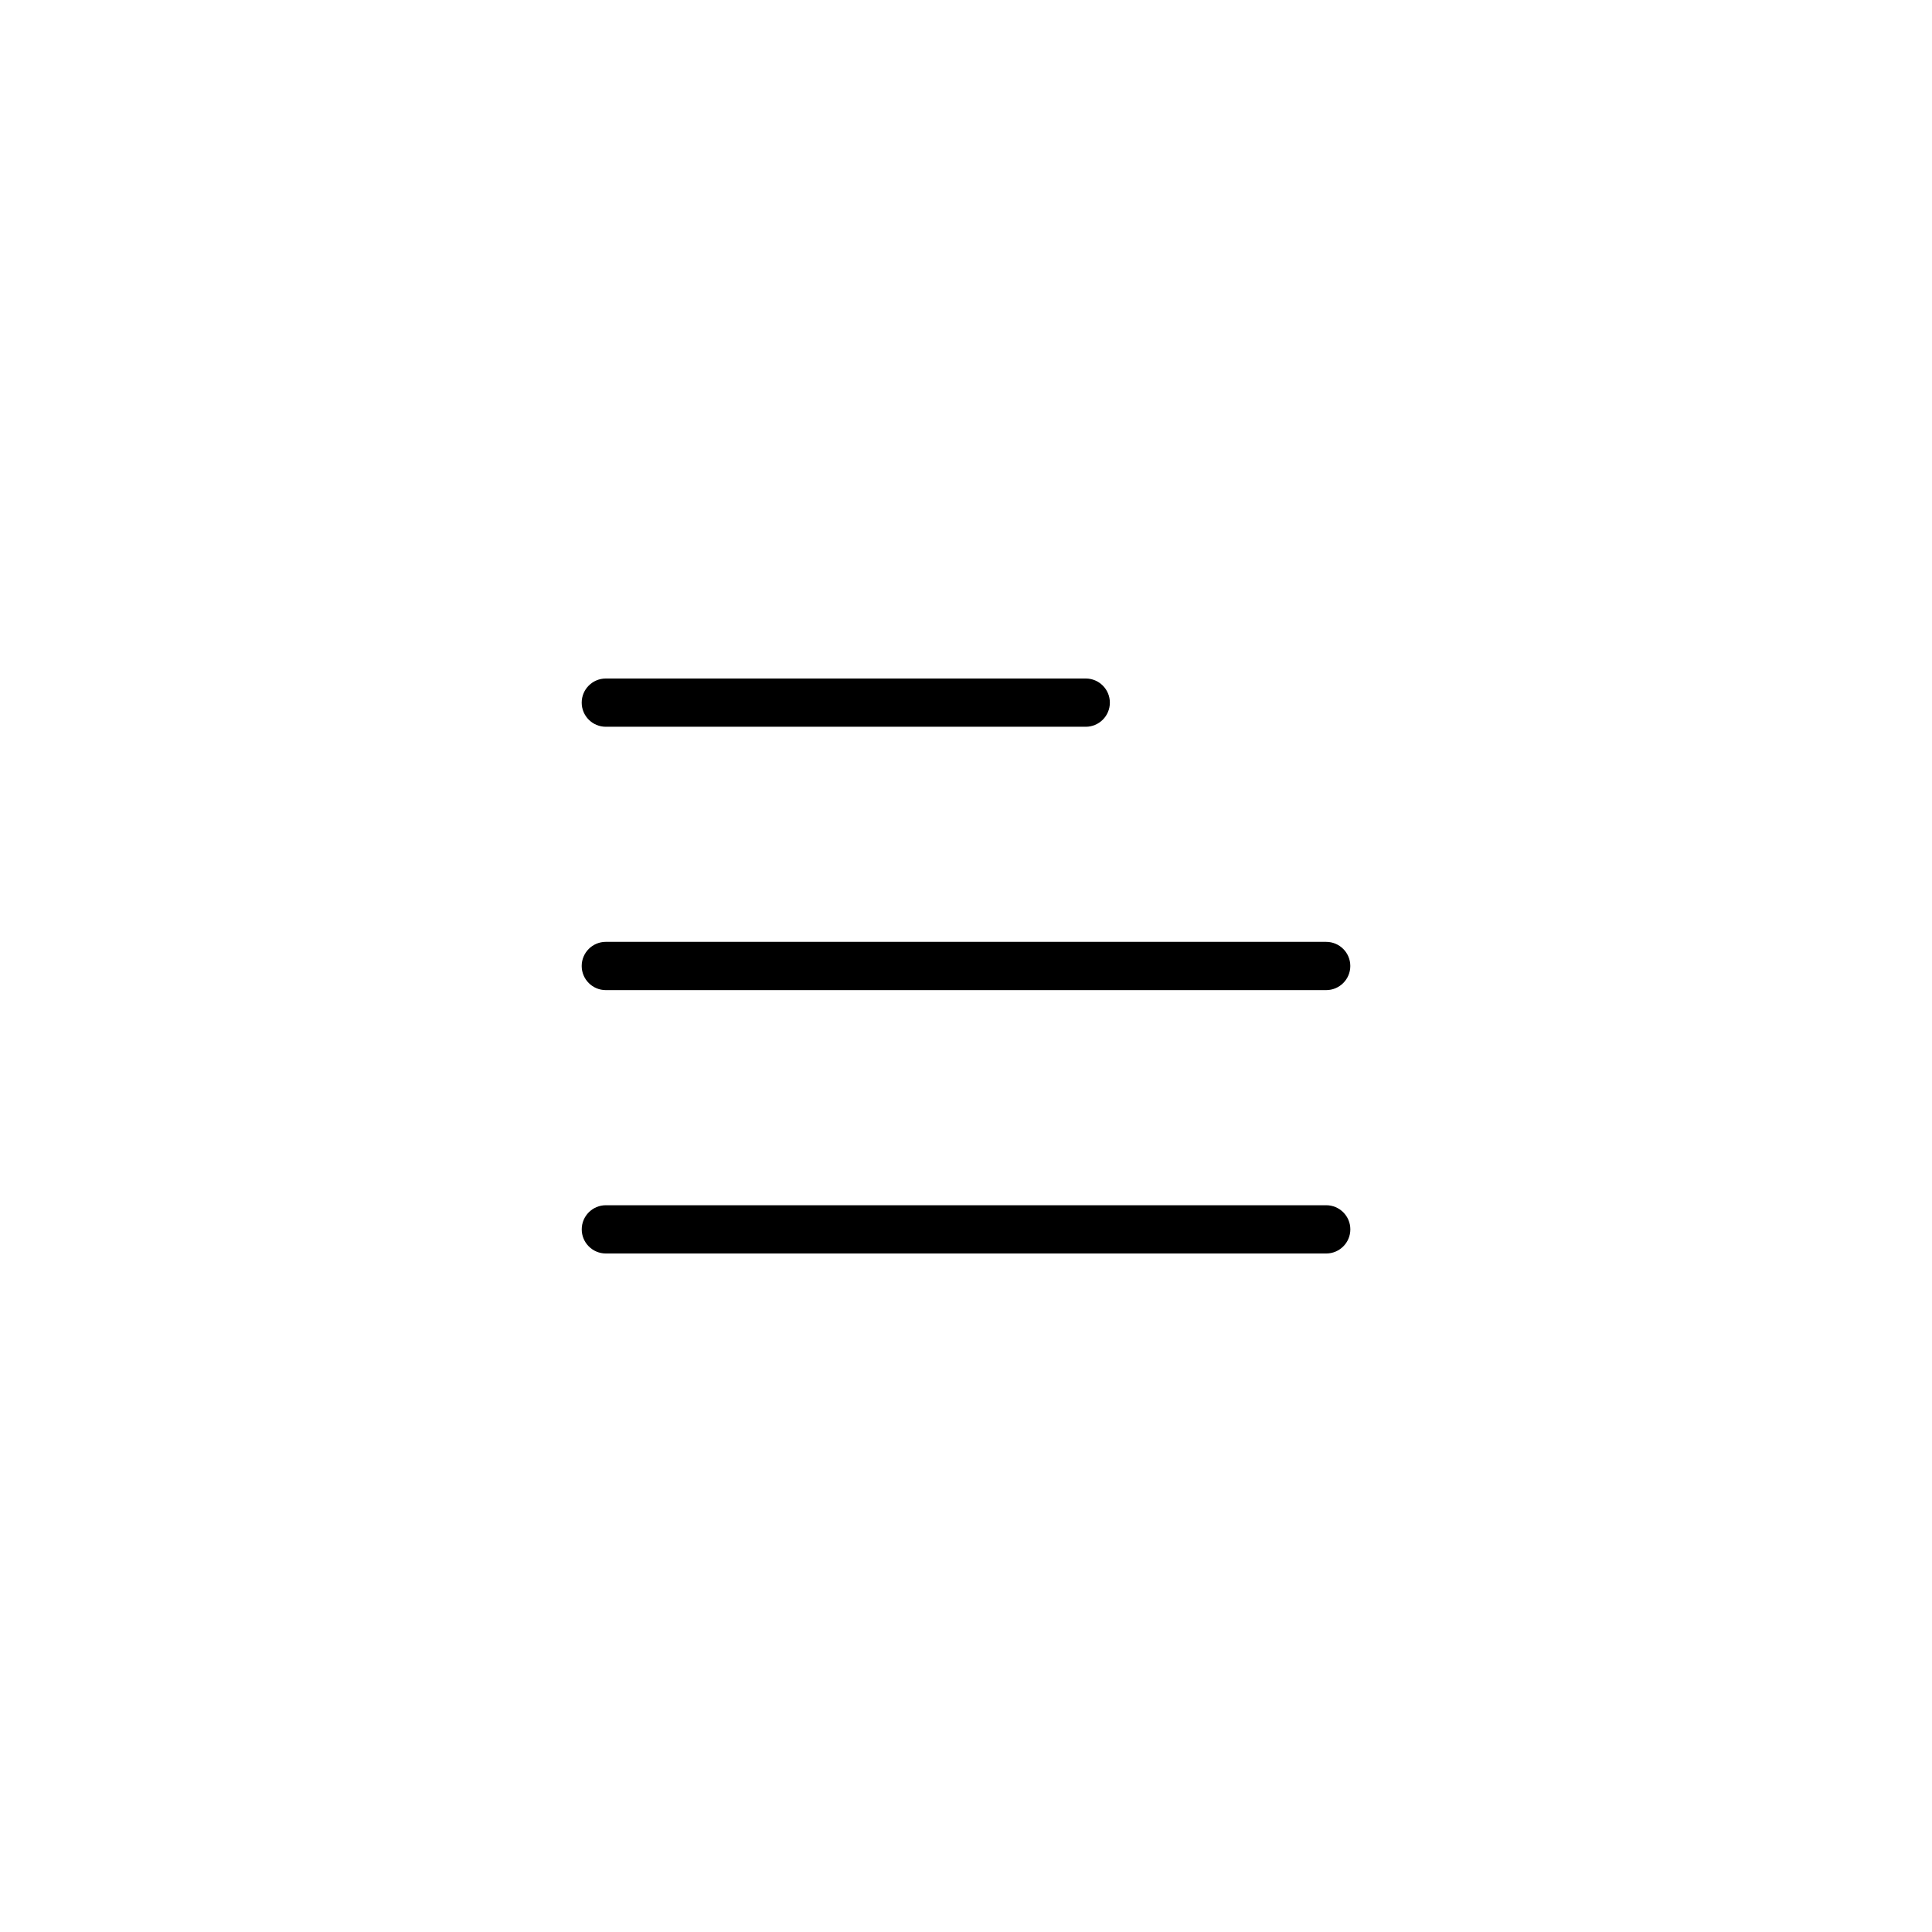 <?xml version="1.0" encoding="UTF-8"?>
<!-- Uploaded to: SVG Repo, www.svgrepo.com, Generator: SVG Repo Mixer Tools -->
<svg fill="#000000" width="800px" height="800px" version="1.1" viewBox="144 144 512 512" xmlns="http://www.w3.org/2000/svg">
 <g>
  <path d="m495.45 463.4h-190.89c-3.531 0-6.394 2.863-6.394 6.394s2.863 6.394 6.394 6.394h190.9c3.531 0 6.394-2.863 6.394-6.394s-2.863-6.394-6.398-6.394z"/>
  <path d="m304.55 336.6h127.18c3.531 0 6.394-2.863 6.394-6.394s-2.863-6.394-6.394-6.394h-127.18c-3.531 0-6.394 2.863-6.394 6.394-0.004 3.531 2.863 6.394 6.394 6.394z"/>
  <path d="m304.55 406.39h190.9c3.531 0 6.394-2.863 6.394-6.394s-2.863-6.394-6.394-6.394l-190.9-0.004c-3.531 0-6.394 2.863-6.394 6.394-0.004 3.535 2.863 6.398 6.394 6.398z"/>
 </g>
</svg>